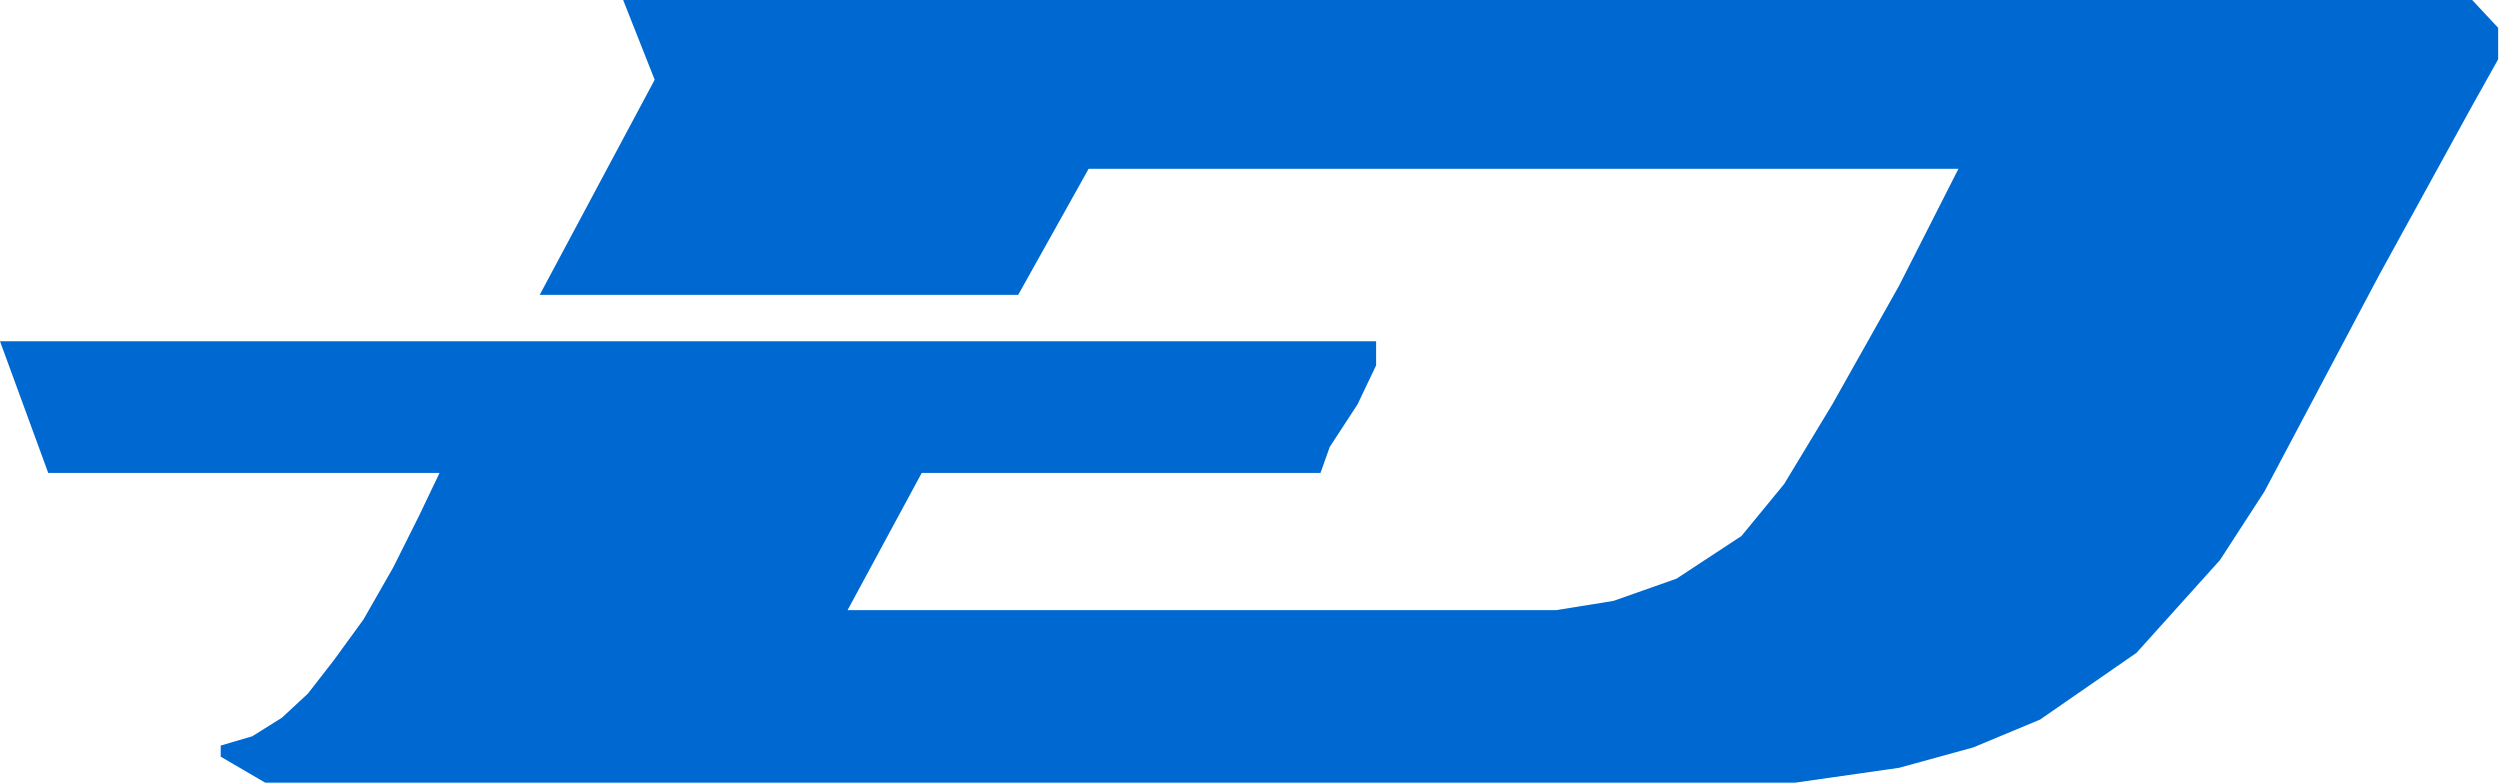 <svg xmlns="http://www.w3.org/2000/svg" version="1.1" xmlns:xlink="http://www.w3.org/1999/xlink" width="674" height="211"><svg width="674" height="211" viewBox="0 0 674 211" fill="none" xmlns="http://www.w3.org/2000/svg">
<path d="M168 0L176.5 21.5L145.5 79.5H274.5L293.5 45.5H528L512 77L494 109L481 130.5L469.5 144.5L452 156L435 162L419.5 164.5H410H228.5L248.5 127.5H356L358.5 120.5L366 109L371 98.5V92H0L13 127.5H118.5L113 139L106 153L98 167L90 178L83 187L76 193.5L68 198.5L59.5 201V204L71.5 211H277.5H452H484L512 207L532 201.5L550 194L576 176L598.5 151L610.5 132.5L641.5 74L666.5 28.5L673.5 16V7.5L666.5 0H168Z" fill="#0069D1"></path>
</svg><style>@media (prefers-color-scheme: light) { :root { filter: none; } }
@media (prefers-color-scheme: dark) { :root { filter: none; } }
</style></svg>